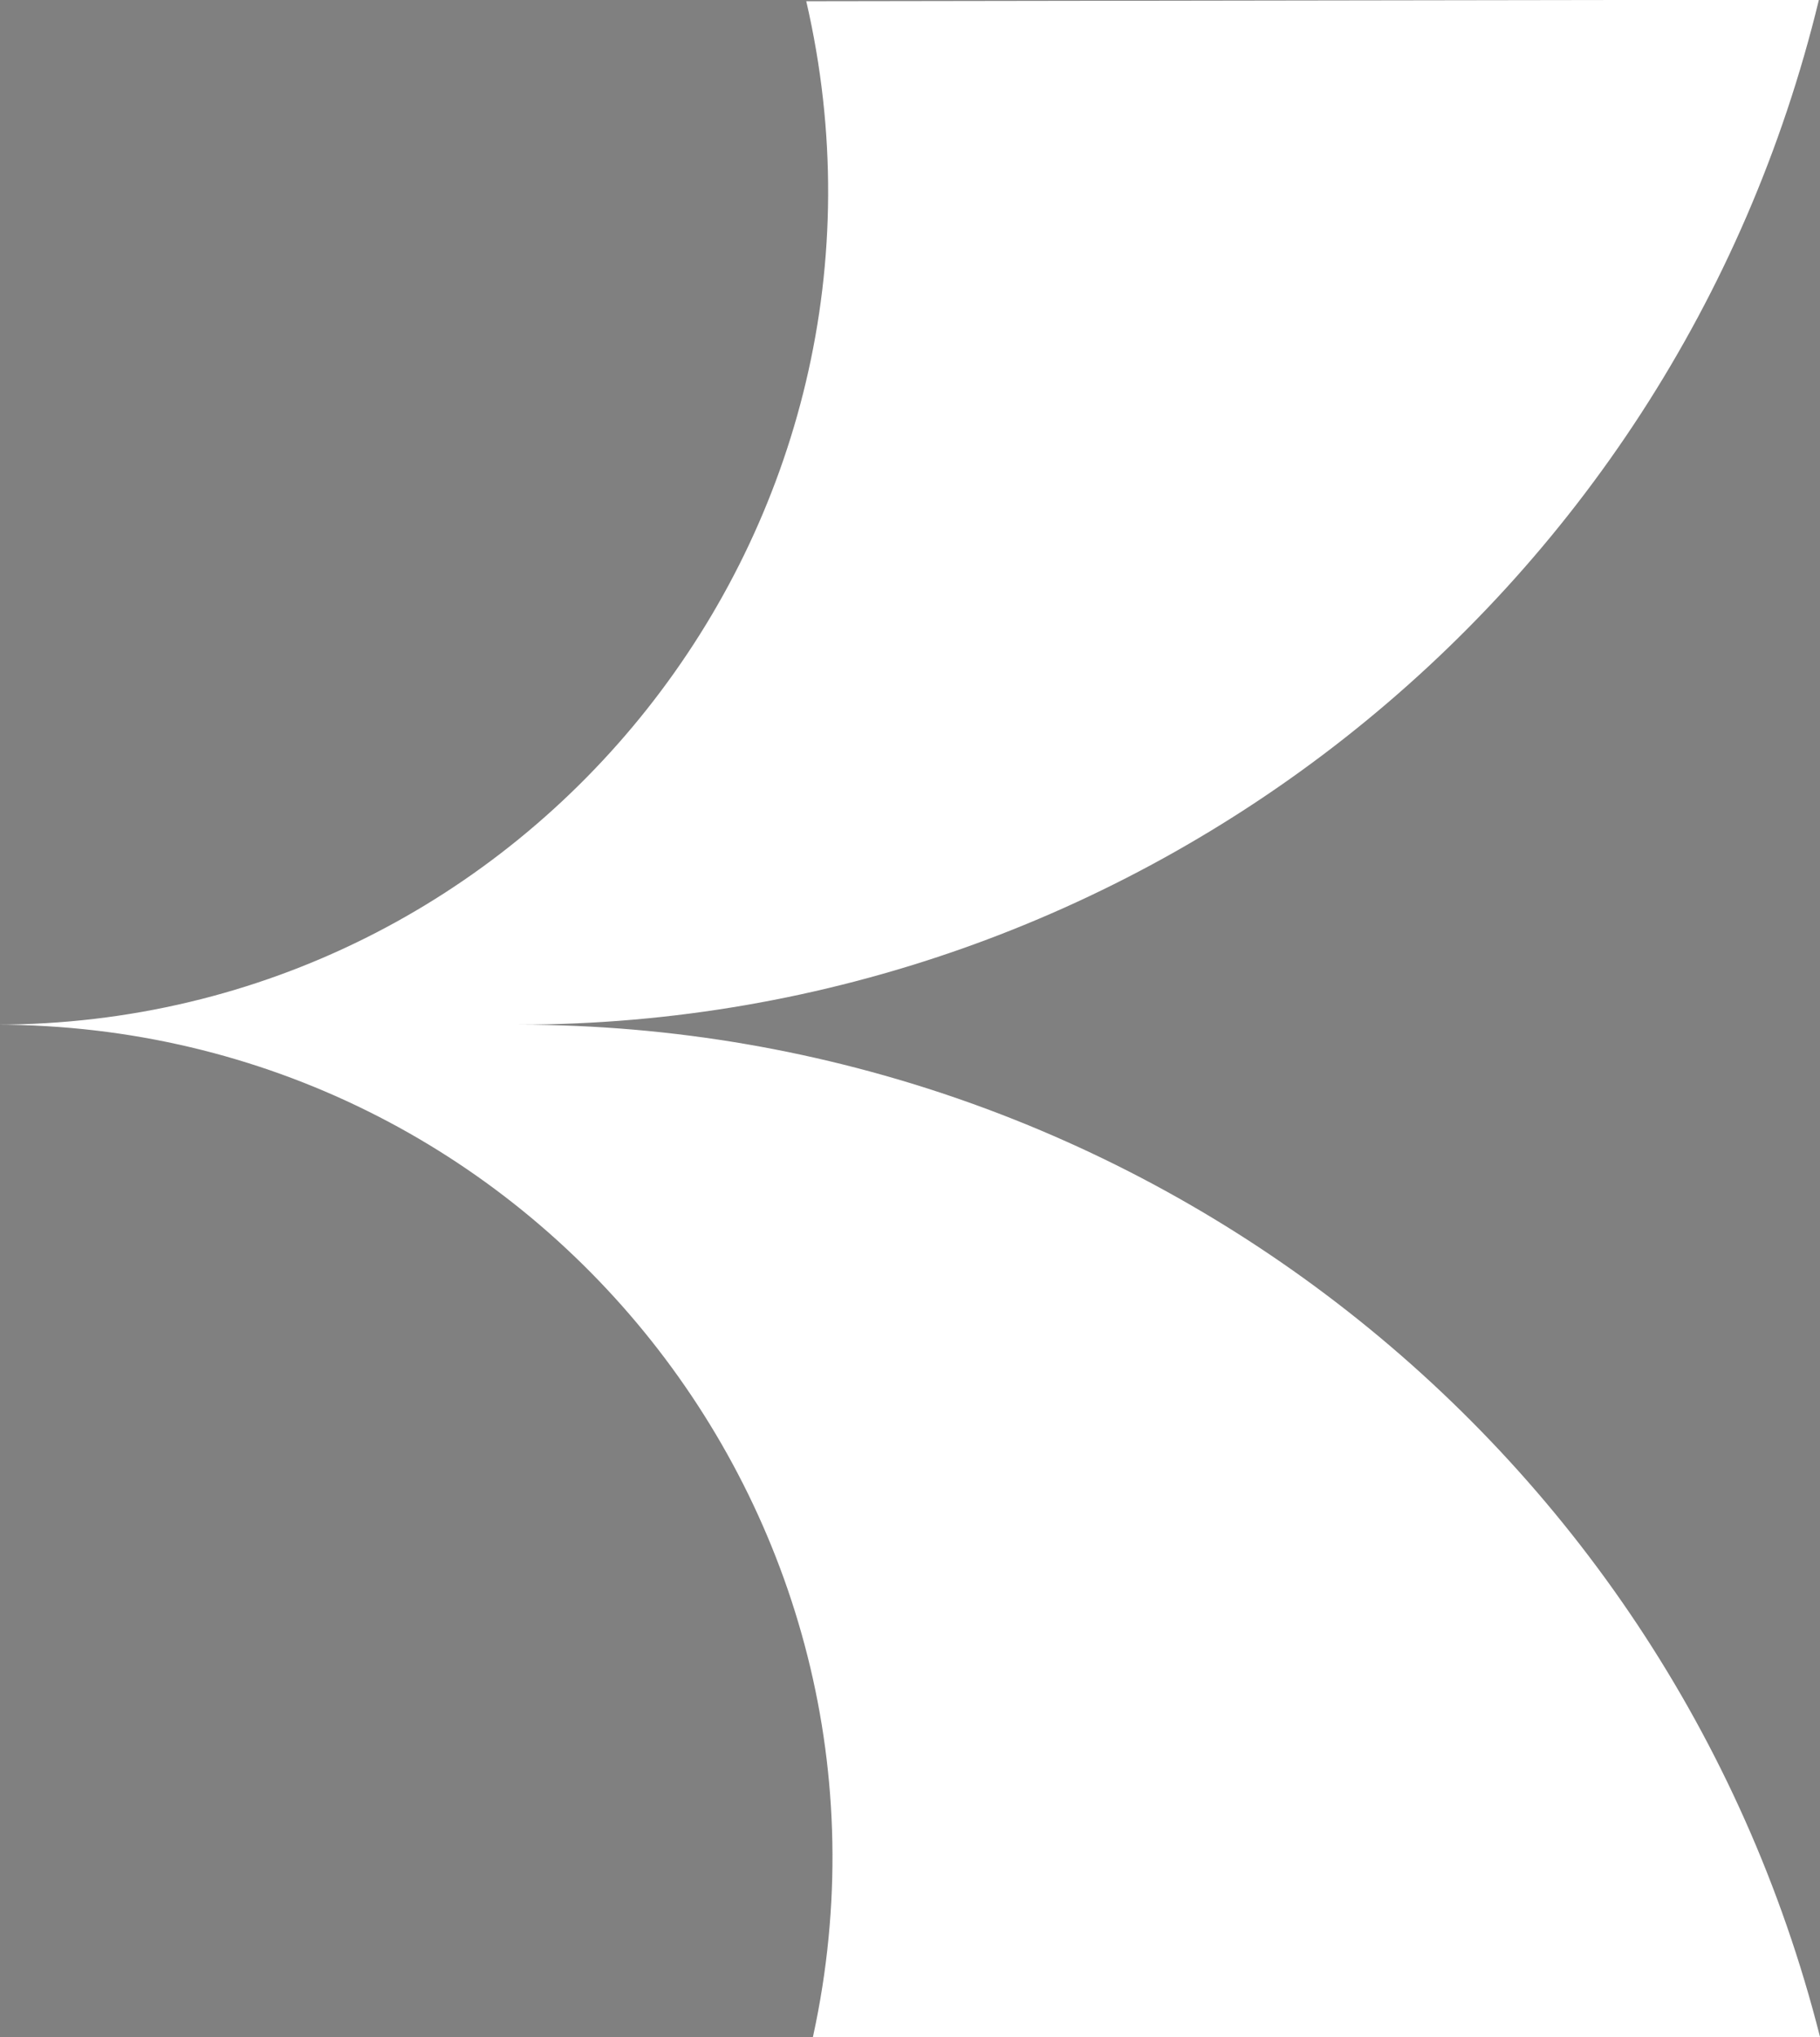 <?xml version="1.0" encoding="utf-8"?>
<svg viewBox="87.829 87.482 287.69 321.923" width="287.69" height="321.923" xmlns="http://www.w3.org/2000/svg">
  <rect x="87.829" y="87.482" width="287.69" height="321.923" fill="#808080" stroke="none"/>
  <circle style="stroke: rgb(0, 0, 0); fill: none; stroke-width: 0.1px;" cx="312.444" cy="171.333" r="2118" transform="matrix(1, 0, 0, 1, 5.94, 0.089)"/>
  <path d="M 215.275 87.675 C 234.412 170.352 171.734 249.331 87.199 249.39 C 172.391 249.448 235.175 328.422 215.932 411.105 L 376.021 411.349 C 352.949 316.351 267.737 249.479 169.822 249.39 C 267.301 249.3 352.34 182.428 375.353 87.43 L 215.275 87.675 Z" style="fill: rgb(255, 255, 255); stroke-width: 0px;"/>
</svg>